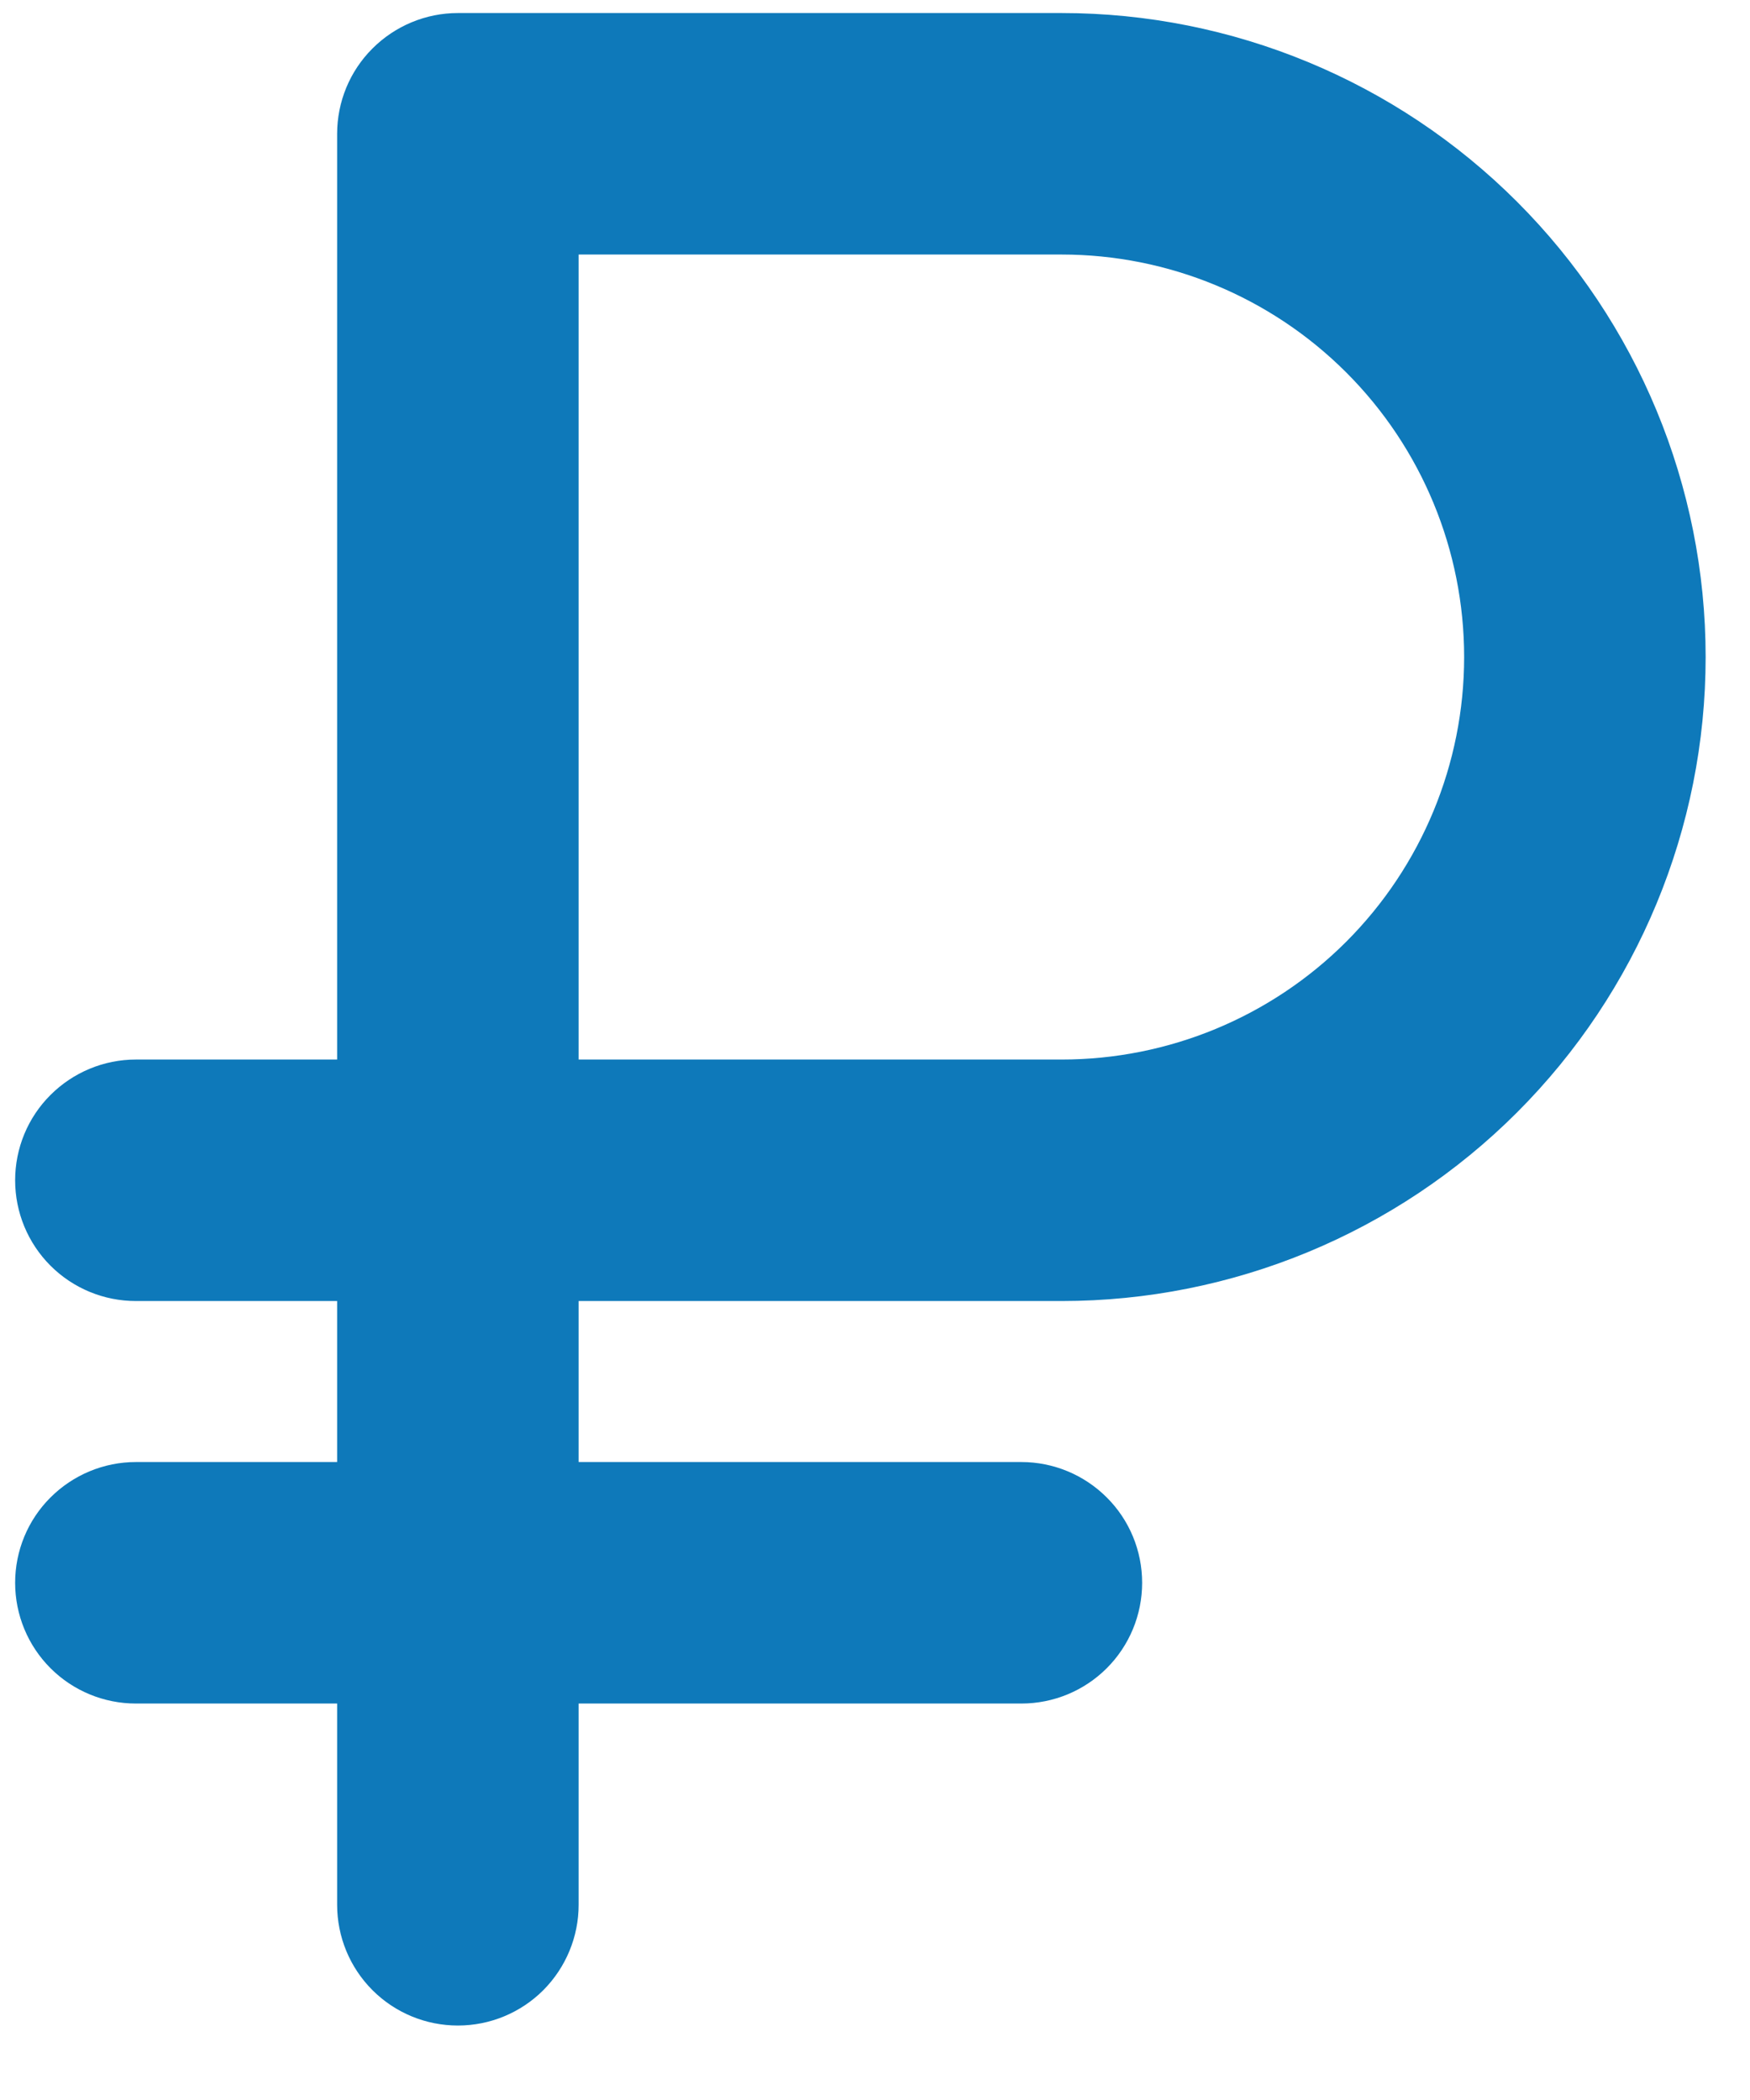 <svg width="20" height="24" viewBox="0 0 20 24" fill="none" xmlns="http://www.w3.org/2000/svg">
<path d="M12.133 14.869C14.085 14.869 15.957 14.094 17.337 12.714C18.717 11.334 19.493 9.461 19.493 7.509C19.493 5.557 18.717 3.685 17.337 2.305C15.957 0.925 14.085 0.149 12.133 0.149H5.233C4.867 0.149 4.516 0.295 4.257 0.554C3.998 0.812 3.853 1.163 3.853 1.529V12.109H1.553C1.187 12.109 0.836 12.255 0.577 12.514C0.318 12.772 0.173 13.123 0.173 13.489C0.173 13.855 0.318 14.206 0.577 14.465C0.836 14.724 1.187 14.869 1.553 14.869H3.853V16.709H1.553C1.187 16.709 0.836 16.855 0.577 17.114C0.318 17.372 0.173 17.723 0.173 18.089C0.173 18.455 0.318 18.806 0.577 19.065C0.836 19.324 1.187 19.469 1.553 19.469H3.853V21.769C3.853 22.135 3.998 22.486 4.257 22.745C4.516 23.004 4.867 23.149 5.233 23.149C5.599 23.149 5.95 23.004 6.209 22.745C6.467 22.486 6.613 22.135 6.613 21.769V19.469H11.673C12.039 19.469 12.39 19.324 12.649 19.065C12.908 18.806 13.053 18.455 13.053 18.089C13.053 17.723 12.908 17.372 12.649 17.114C12.39 16.855 12.039 16.709 11.673 16.709H6.613V14.869H12.133ZM6.613 2.909H12.133C13.353 2.909 14.523 3.394 15.386 4.257C16.248 5.119 16.733 6.289 16.733 7.509C16.733 8.729 16.248 9.899 15.386 10.762C14.523 11.625 13.353 12.109 12.133 12.109H6.613V2.909Z" fill="#0E79BA"/>
</svg>
